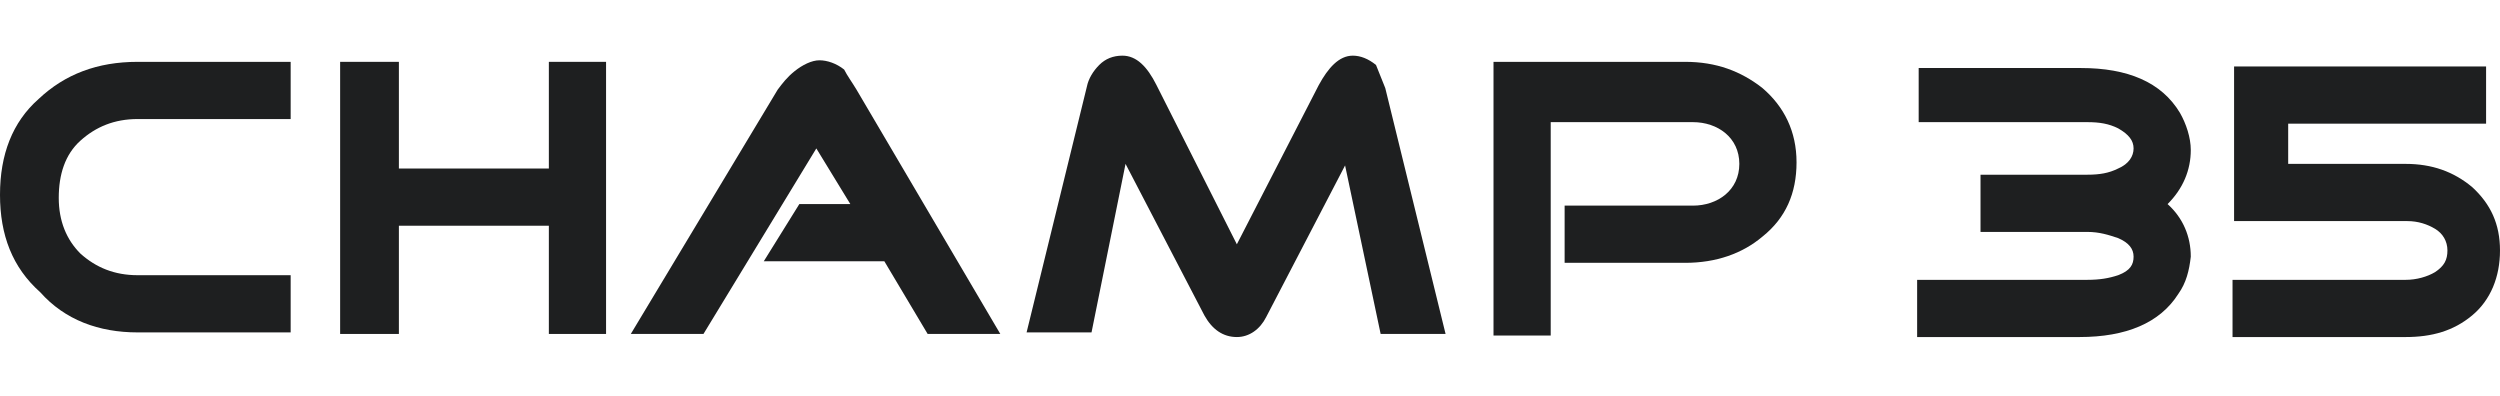<?xml version="1.0" encoding="utf-8"?>
<!-- Generator: Adobe Illustrator 28.0.0, SVG Export Plug-In . SVG Version: 6.00 Build 0)  -->
<svg version="1.1" id="product-name-logo" xmlns="http://www.w3.org/2000/svg" xmlns:xlink="http://www.w3.org/1999/xlink" x="0px"
	 y="0px" viewBox="0 0 161.7 25.6" style="enable-background:new 0 0 161.7 25.6;" xml:space="preserve">
<style type="text/css">
	.st0{fill:#1E1F20;}
</style>
<g>
	<g>
		<path class="st0" d="M18.8,17.8v3.7H8.9c-2.5,0-4.7-0.8-6.3-2.6C0.8,17.3,0,15.2,0,12.6C0,10,0.8,7.9,2.5,6.4C4.2,4.8,6.3,4,8.9,4
			h9.9v3.7H8.9c-1.5,0-2.7,0.5-3.7,1.4c-1,0.9-1.4,2.2-1.4,3.7c0,1.5,0.5,2.7,1.4,3.6c1,0.9,2.2,1.4,3.7,1.4H18.8z"/>
	</g>
	<polygon class="st0" points="35.5,4 35.5,10.9 25.8,10.9 25.8,4 22,4 22,21.6 25.8,21.6 25.8,14.6 35.5,14.6 35.5,21.6 39.2,21.6 
		39.2,4 	"/>
	<g>
		<path class="st0" d="M55.4,5.8l9.3,15.8l-4.7,0l-2.8-4.7h-7.8l2.3-3.7l3.3,0l-2.2-3.6l-7.3,12h-4.7l9.5-15.8
			c0.3-0.4,0.6-0.8,1.1-1.2c0.5-0.4,1.1-0.7,1.6-0.7c0.5,0,1.1,0.2,1.6,0.6C54.8,4.9,55.1,5.3,55.4,5.8"/>
		<path class="st0" d="M89.6,5.7l3.9,15.9h-4.2L87,10.7l-5.1,9.8c-0.4,0.8-1.1,1.3-1.9,1.3c-0.9,0-1.6-0.5-2.1-1.4l-5.1-9.8
			l-2.2,10.9h-4.2l3.9-15.9c0.1-0.5,0.4-1,0.8-1.4c0.4-0.4,0.9-0.6,1.5-0.6c0.9,0,1.6,0.7,2.2,1.9l5.2,10.3l5.3-10.3
			c0.6-1.1,1.3-1.9,2.2-1.9c0.5,0,1,0.2,1.5,0.6C89.2,4.7,89.4,5.2,89.6,5.7"/>
		<path class="st0" d="M114,5.7c1.4,1.2,2.2,2.8,2.2,4.8c0,2-0.7,3.6-2.2,4.8c-1.3,1.1-3,1.7-5,1.7h-7.8v-3.7h8.3c1.6,0,3-1,3-2.7
			c0-1.7-1.4-2.7-3-2.7h-9.2v13.8h-3.7V4H109C111,4,112.6,4.6,114,5.7"/>
		<path class="st0" d="M140.9,19c-1.2,1.9-3.4,2.8-6.4,2.8h-10.5v-3.7H135c0.8,0,1.4-0.1,2-0.3c0.8-0.3,1-0.7,1-1.2
			c0-0.5-0.3-0.9-1-1.2c-0.6-0.2-1.2-0.4-2-0.4h-6.9v-3.7h6.9c0.8,0,1.4-0.1,2-0.4c0.7-0.3,1-0.8,1-1.3c0-0.5-0.3-0.9-1-1.3
			c-0.6-0.3-1.2-0.4-2-0.4h-10.9V4.4h10.5c3,0,5.2,0.9,6.4,2.9c0.4,0.7,0.7,1.6,0.7,2.4c0,1.3-0.5,2.5-1.5,3.5
			c1,0.9,1.5,2.1,1.5,3.4C141.6,17.5,141.4,18.3,140.9,19"/>
		<path class="st0" d="M159.9,20.4c-1.2,1-2.6,1.4-4.3,1.4h-11.2v-3.7h11.2c0.7,0,1.4-0.2,1.9-0.5c0.6-0.4,0.8-0.8,0.8-1.4
			c0-0.6-0.3-1.1-0.8-1.4c-0.5-0.3-1.1-0.5-1.8-0.5h-11.2v-10h16.3v3.7H148v2.6h7.6c1.7,0,3.1,0.5,4.3,1.5c1.2,1.1,1.8,2.4,1.8,4.1
			S161.1,19.4,159.9,20.4"/>
	</g>
</g>
</svg>
